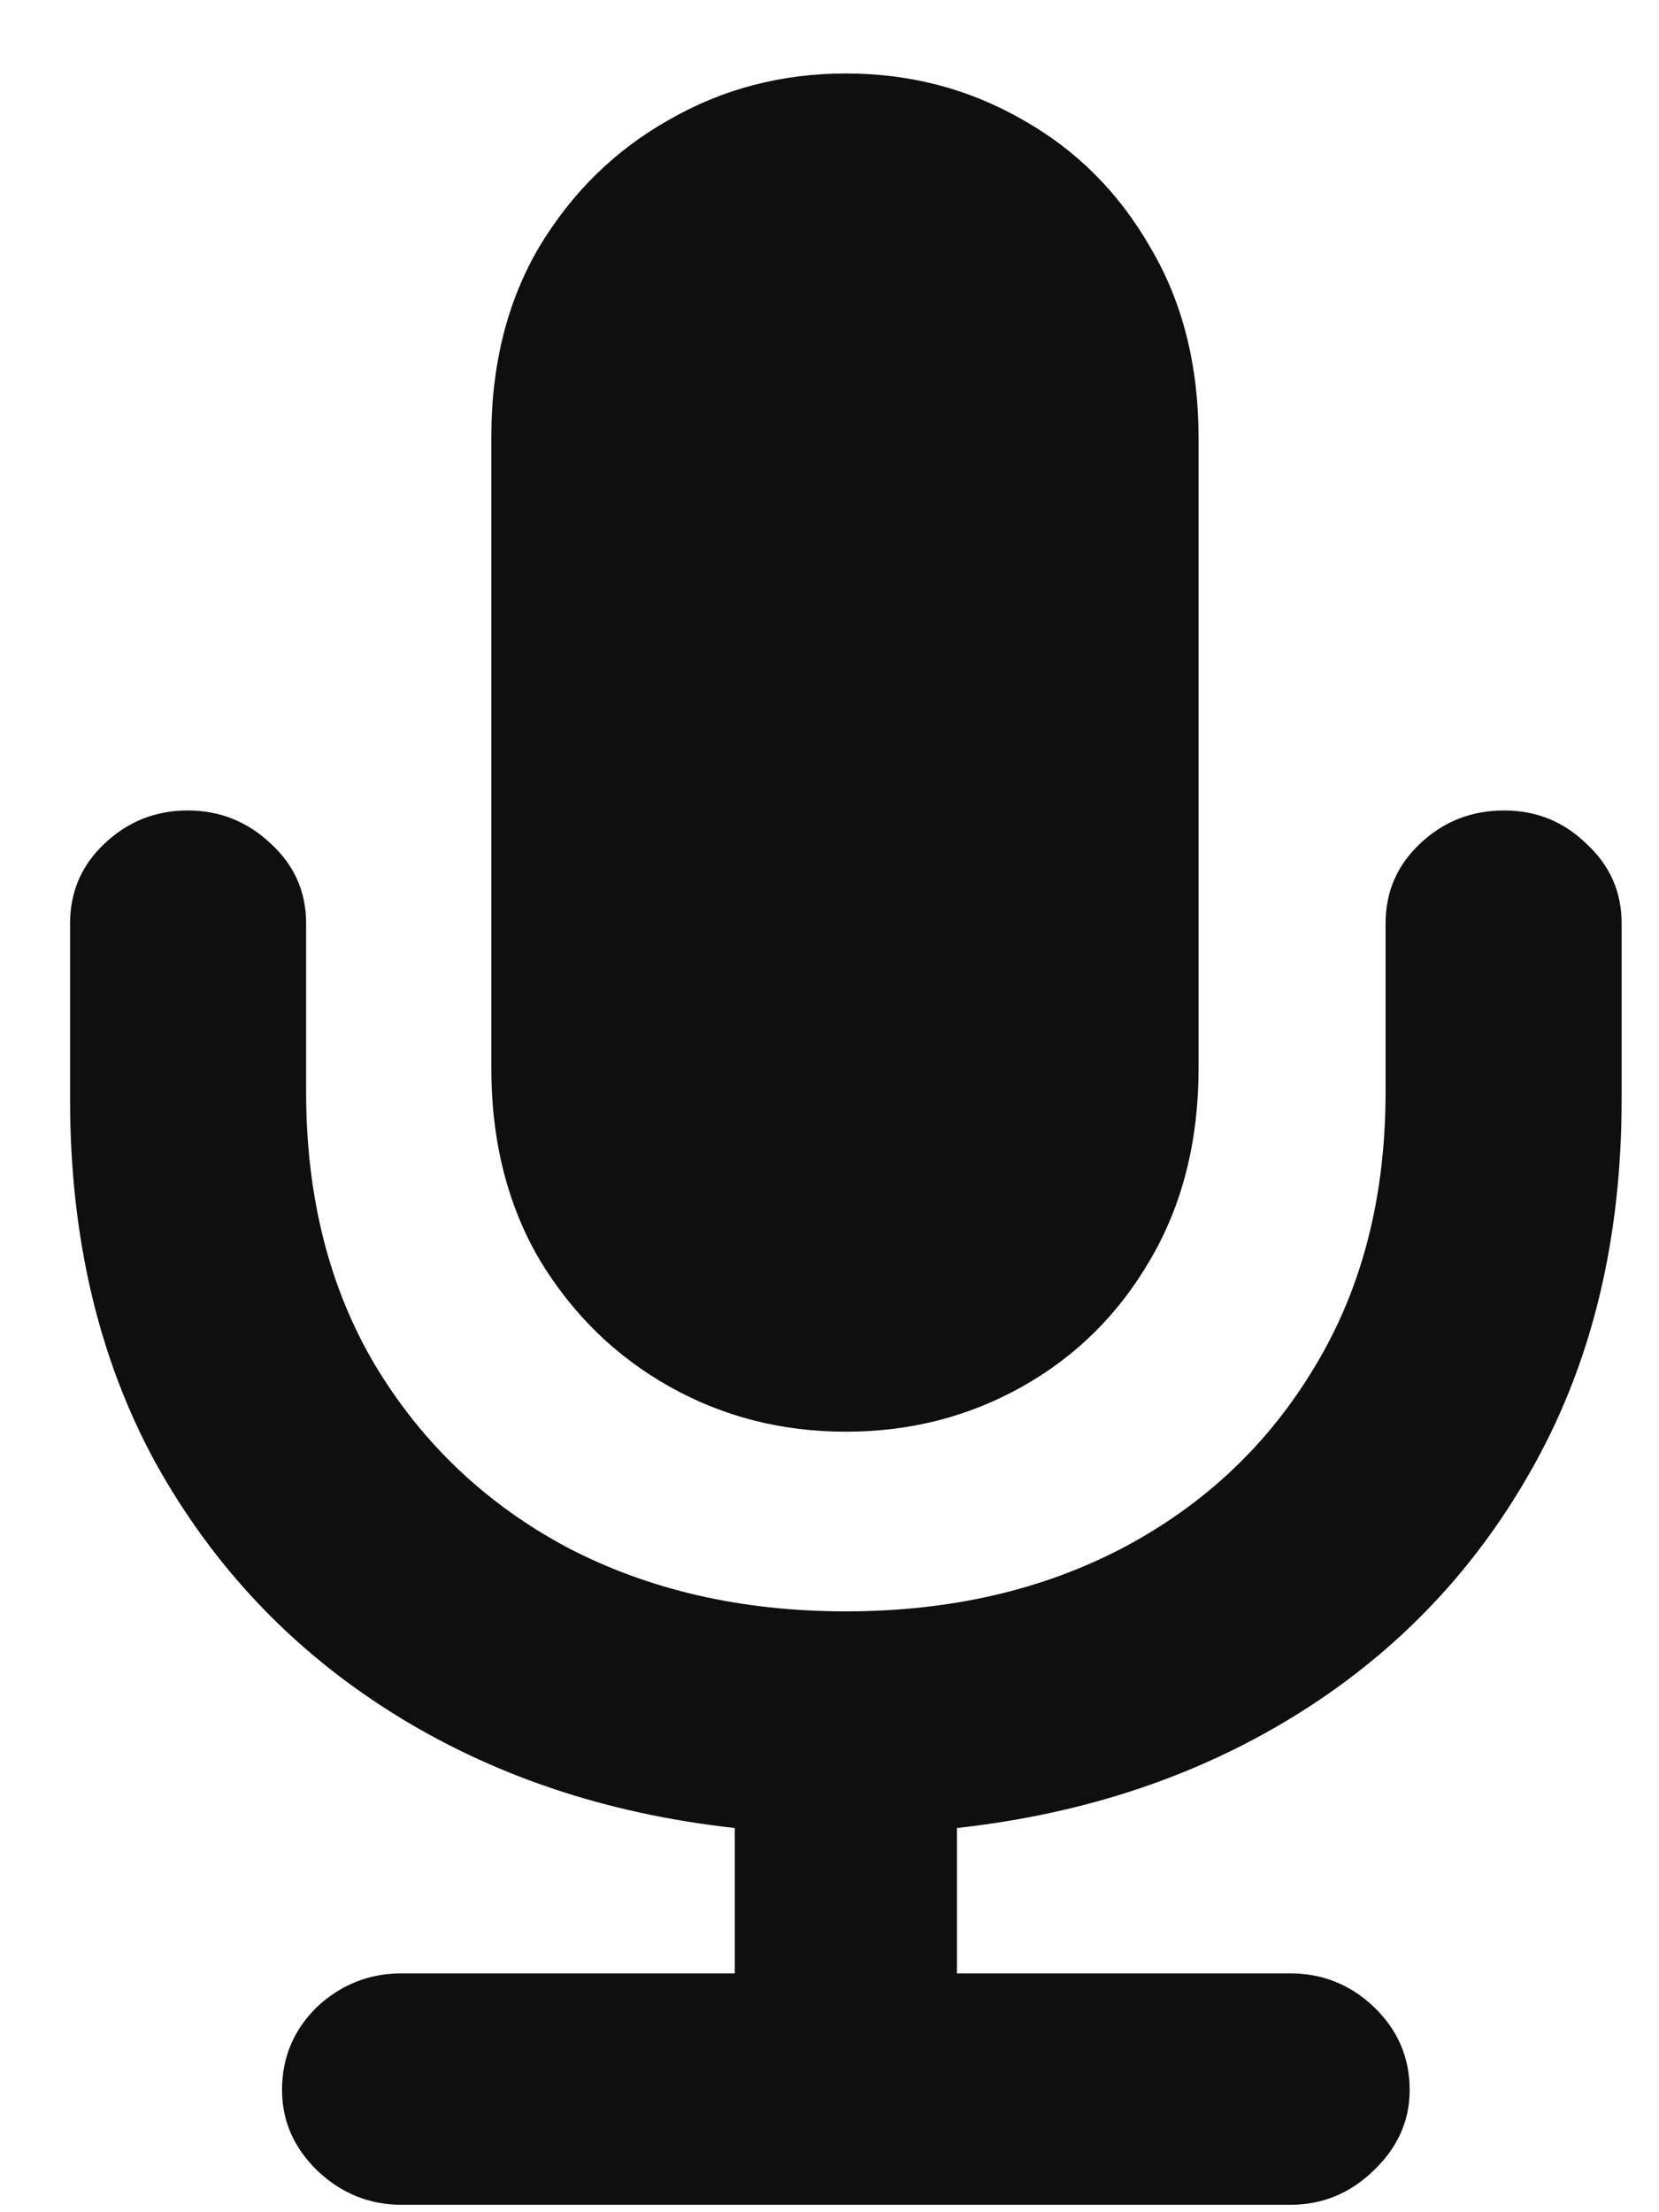 <svg width="21" height="28" viewBox="0 0 21 28" fill="none" xmlns="http://www.w3.org/2000/svg">
<path d="M0.887 13.914V11.688C0.887 11.289 1.031 10.953 1.32 10.68C1.617 10.398 1.969 10.258 2.375 10.258C2.781 10.258 3.133 10.398 3.43 10.68C3.727 10.953 3.875 11.289 3.875 11.688V13.82C3.875 15.148 4.168 16.305 4.754 17.289C5.348 18.273 6.156 19.039 7.18 19.586C8.211 20.125 9.387 20.395 10.707 20.395C12.027 20.395 13.199 20.125 14.223 19.586C15.254 19.039 16.062 18.273 16.648 17.289C17.242 16.305 17.539 15.148 17.539 13.82V11.688C17.539 11.289 17.684 10.953 17.973 10.68C18.27 10.398 18.625 10.258 19.039 10.258C19.445 10.258 19.793 10.398 20.082 10.68C20.379 10.953 20.527 11.289 20.527 11.688V13.914C20.527 15.656 20.164 17.188 19.438 18.508C18.719 19.82 17.727 20.875 16.461 21.672C15.195 22.469 13.746 22.957 12.113 23.137V24.977H16.332C16.738 24.977 17.09 25.117 17.387 25.398C17.691 25.688 17.844 26.039 17.844 26.453C17.844 26.844 17.691 27.184 17.387 27.473C17.09 27.762 16.738 27.906 16.332 27.906H5.082C4.676 27.906 4.32 27.762 4.016 27.473C3.719 27.184 3.57 26.844 3.57 26.453C3.57 26.039 3.719 25.688 4.016 25.398C4.32 25.117 4.676 24.977 5.082 24.977H9.301V23.137C7.668 22.957 6.219 22.469 4.953 21.672C3.688 20.875 2.691 19.82 1.965 18.508C1.246 17.188 0.887 15.656 0.887 13.914ZM10.707 18.121C9.895 18.121 9.148 17.93 8.469 17.547C7.789 17.164 7.242 16.629 6.828 15.941C6.422 15.246 6.219 14.438 6.219 13.516V5.535C6.219 4.613 6.422 3.809 6.828 3.121C7.242 2.434 7.789 1.898 8.469 1.516C9.148 1.125 9.895 0.93 10.707 0.93C11.52 0.93 12.266 1.125 12.945 1.516C13.625 1.898 14.164 2.438 14.562 3.133C14.969 3.82 15.172 4.625 15.172 5.547V13.516C15.172 14.438 14.969 15.246 14.562 15.941C14.164 16.629 13.625 17.164 12.945 17.547C12.266 17.93 11.52 18.121 10.707 18.121Z" fill="#0F0F0F"/>
</svg>
